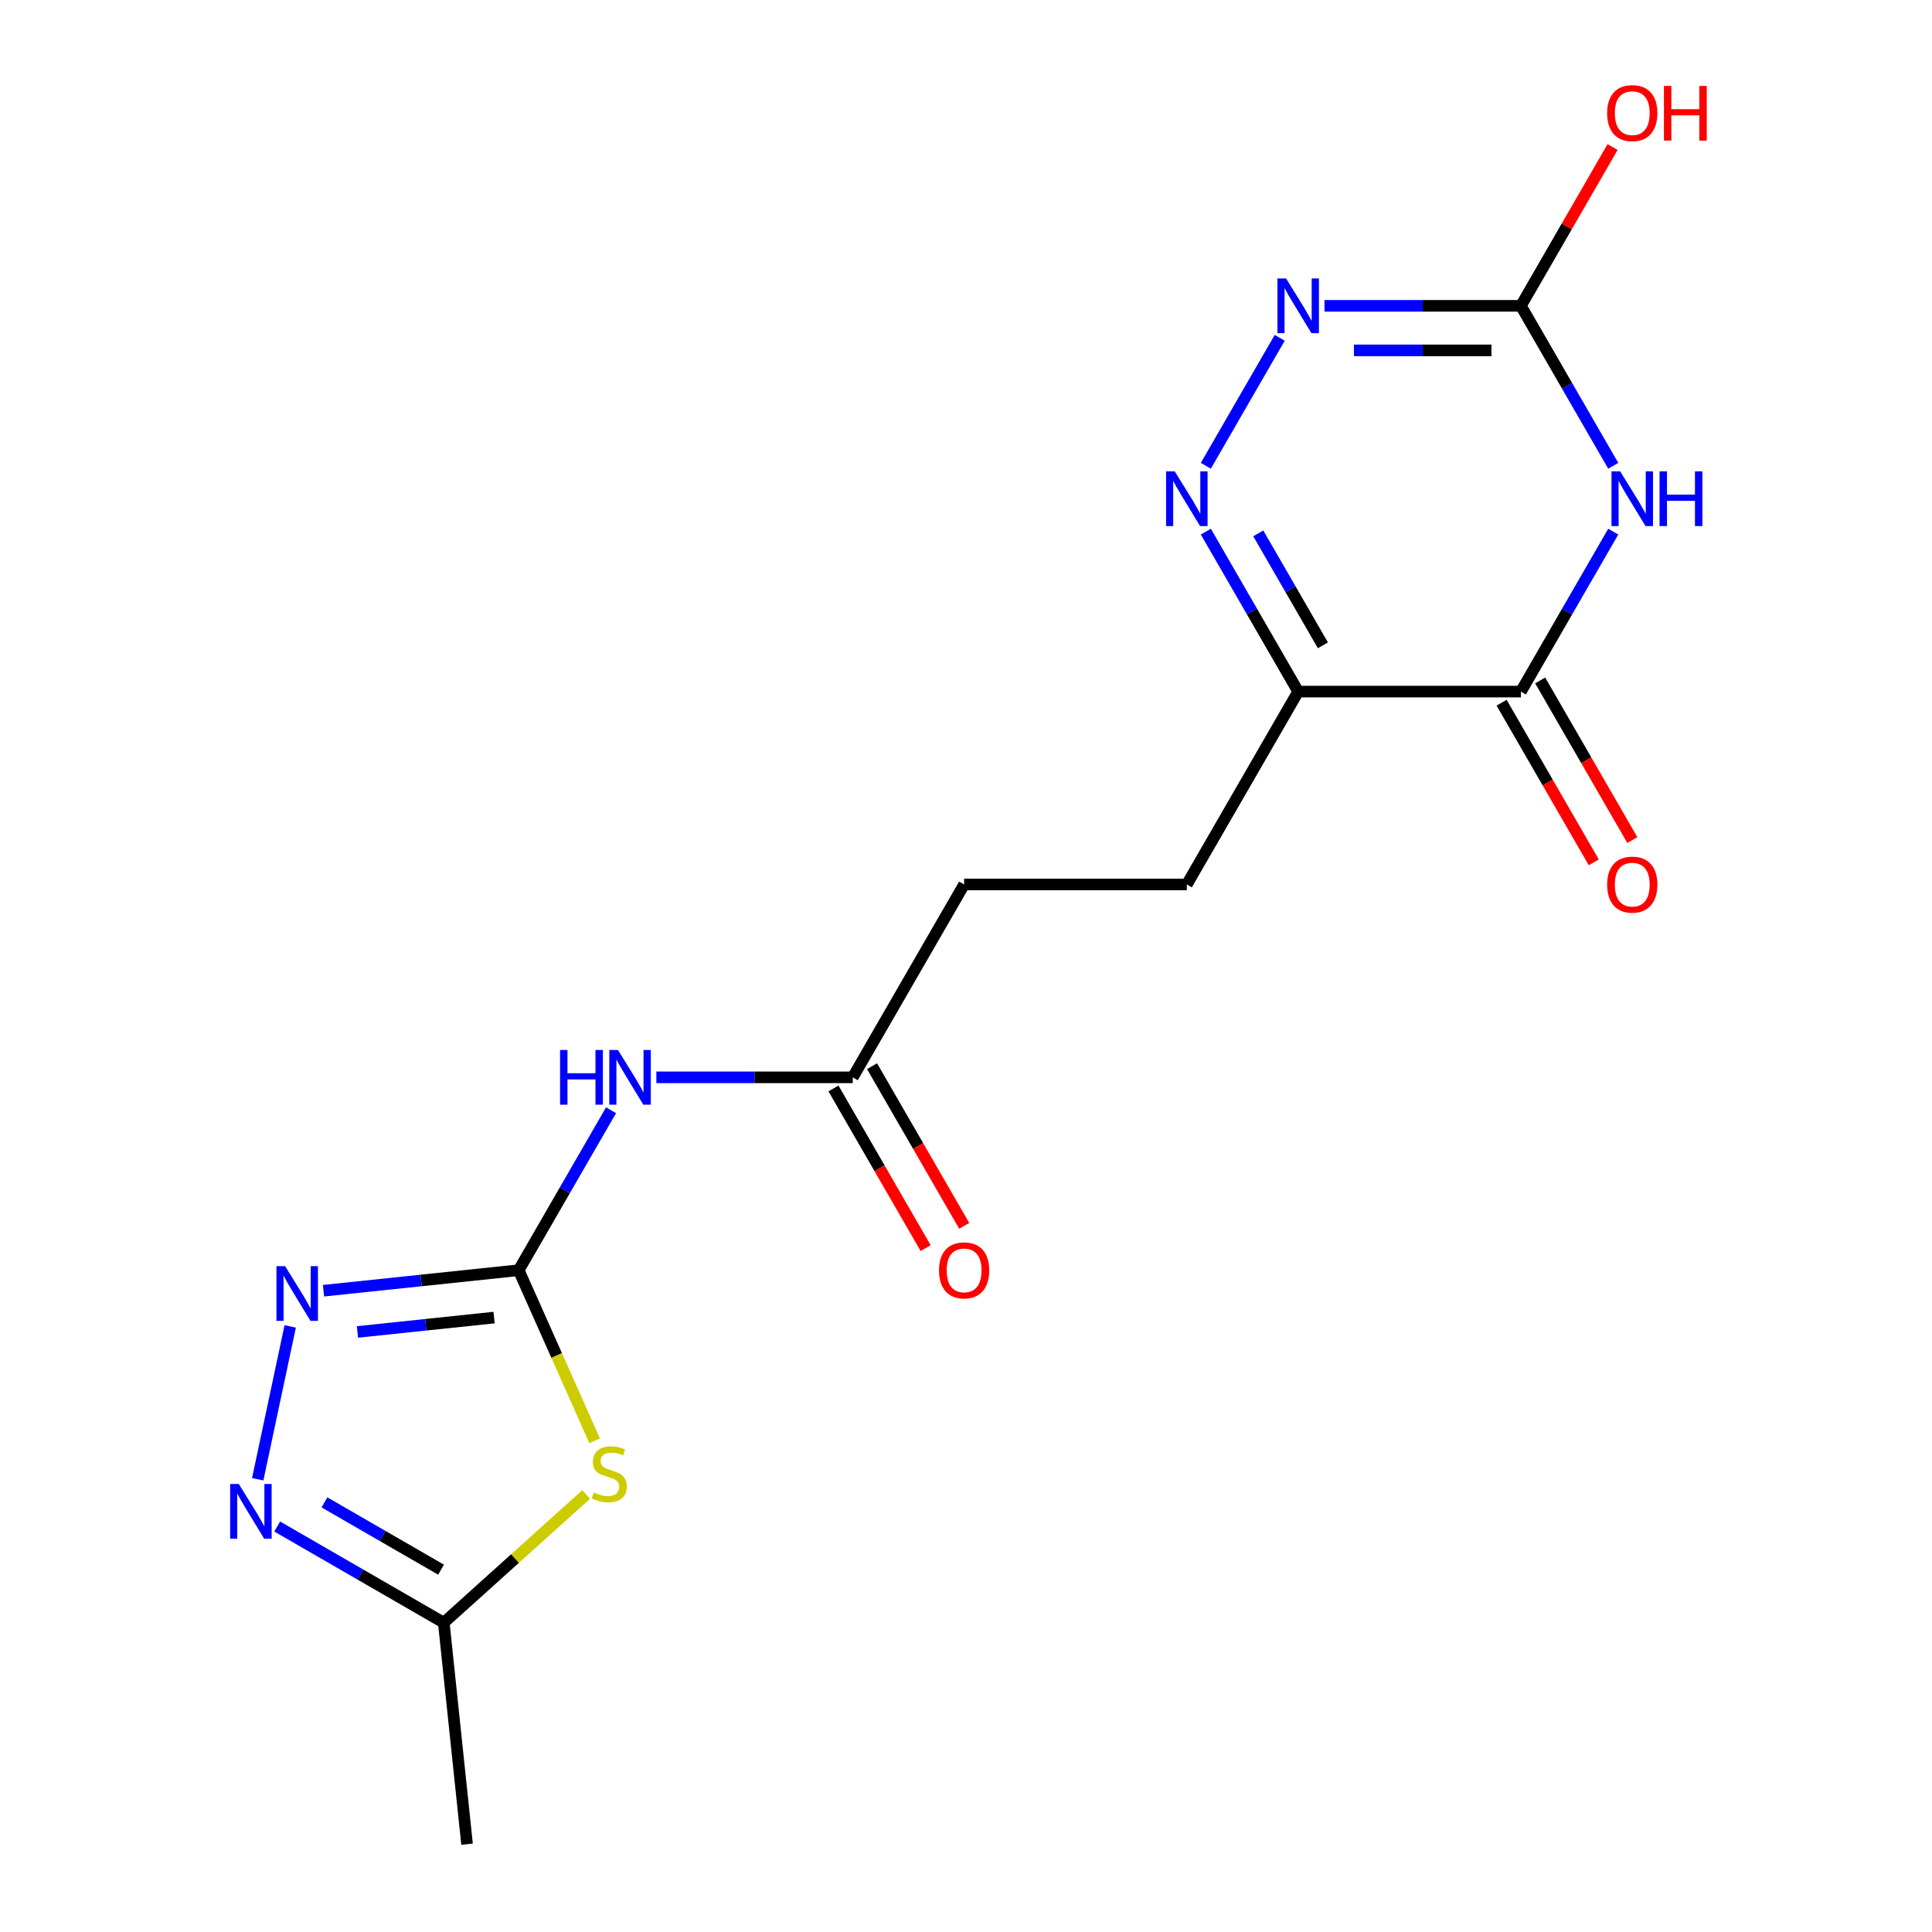 <?xml version='1.0' encoding='iso-8859-1'?>
<svg version='1.1' baseProfile='full'
              xmlns='http://www.w3.org/2000/svg'
                      xmlns:rdkit='http://www.rdkit.org/xml'
                      xmlns:xlink='http://www.w3.org/1999/xlink'
                  xml:space='preserve'
width='1000px' height='1000px' viewBox='0 0 1000 1000'>
<!-- END OF HEADER -->
<rect style='opacity:1.0;fill:#FFFFFF;stroke:none' width='1000' height='1000' x='0' y='0'> </rect>
<path class='bond-2' d='M 835.012,275.175 L 811.112,316.569' style='fill:none;fill-rule:evenodd;stroke:#0000FF;stroke-width:6px;stroke-linecap:butt;stroke-linejoin:miter;stroke-opacity:1' />
<path class='bond-2' d='M 811.112,316.569 L 787.213,357.964' style='fill:none;fill-rule:evenodd;stroke:#000000;stroke-width:6px;stroke-linecap:butt;stroke-linejoin:miter;stroke-opacity:1' />
<path class='bond-6' d='M 835.012,241.091 L 811.112,199.696' style='fill:none;fill-rule:evenodd;stroke:#0000FF;stroke-width:6px;stroke-linecap:butt;stroke-linejoin:miter;stroke-opacity:1' />
<path class='bond-6' d='M 811.112,199.696 L 787.213,158.301' style='fill:none;fill-rule:evenodd;stroke:#000000;stroke-width:6px;stroke-linecap:butt;stroke-linejoin:miter;stroke-opacity:1' />
<path class='bond-0' d='M 268.474,657.458 L 292.374,616.063' style='fill:none;fill-rule:evenodd;stroke:#000000;stroke-width:6px;stroke-linecap:butt;stroke-linejoin:miter;stroke-opacity:1' />
<path class='bond-0' d='M 292.374,616.063 L 316.273,574.669' style='fill:none;fill-rule:evenodd;stroke:#0000FF;stroke-width:6px;stroke-linecap:butt;stroke-linejoin:miter;stroke-opacity:1' />
<path class='bond-1' d='M 268.474,657.458 L 288.133,701.612' style='fill:none;fill-rule:evenodd;stroke:#000000;stroke-width:6px;stroke-linecap:butt;stroke-linejoin:miter;stroke-opacity:1' />
<path class='bond-1' d='M 288.133,701.612 L 307.791,745.766' style='fill:none;fill-rule:evenodd;stroke:#CCCC00;stroke-width:6px;stroke-linecap:butt;stroke-linejoin:miter;stroke-opacity:1' />
<path class='bond-5' d='M 268.474,657.458 L 217.963,662.767' style='fill:none;fill-rule:evenodd;stroke:#000000;stroke-width:6px;stroke-linecap:butt;stroke-linejoin:miter;stroke-opacity:1' />
<path class='bond-5' d='M 217.963,662.767 L 167.452,668.076' style='fill:none;fill-rule:evenodd;stroke:#0000FF;stroke-width:6px;stroke-linecap:butt;stroke-linejoin:miter;stroke-opacity:1' />
<path class='bond-5' d='M 255.731,681.98 L 220.373,685.696' style='fill:none;fill-rule:evenodd;stroke:#000000;stroke-width:6px;stroke-linecap:butt;stroke-linejoin:miter;stroke-opacity:1' />
<path class='bond-5' d='M 220.373,685.696 L 185.016,689.412' style='fill:none;fill-rule:evenodd;stroke:#0000FF;stroke-width:6px;stroke-linecap:butt;stroke-linejoin:miter;stroke-opacity:1' />
<path class='bond-10' d='M 303.399,773.538 L 266.547,806.72' style='fill:none;fill-rule:evenodd;stroke:#CCCC00;stroke-width:6px;stroke-linecap:butt;stroke-linejoin:miter;stroke-opacity:1' />
<path class='bond-10' d='M 266.547,806.72 L 229.695,839.902' style='fill:none;fill-rule:evenodd;stroke:#000000;stroke-width:6px;stroke-linecap:butt;stroke-linejoin:miter;stroke-opacity:1' />
<path class='bond-4' d='M 787.213,357.964 L 671.938,357.964' style='fill:none;fill-rule:evenodd;stroke:#000000;stroke-width:6px;stroke-linecap:butt;stroke-linejoin:miter;stroke-opacity:1' />
<path class='bond-12' d='M 777.23,363.728 L 801.083,405.043' style='fill:none;fill-rule:evenodd;stroke:#000000;stroke-width:6px;stroke-linecap:butt;stroke-linejoin:miter;stroke-opacity:1' />
<path class='bond-12' d='M 801.083,405.043 L 824.936,446.357' style='fill:none;fill-rule:evenodd;stroke:#FF0000;stroke-width:6px;stroke-linecap:butt;stroke-linejoin:miter;stroke-opacity:1' />
<path class='bond-12' d='M 797.196,352.2 L 821.049,393.515' style='fill:none;fill-rule:evenodd;stroke:#000000;stroke-width:6px;stroke-linecap:butt;stroke-linejoin:miter;stroke-opacity:1' />
<path class='bond-12' d='M 821.049,393.515 L 844.902,434.83' style='fill:none;fill-rule:evenodd;stroke:#FF0000;stroke-width:6px;stroke-linecap:butt;stroke-linejoin:miter;stroke-opacity:1' />
<path class='bond-3' d='M 624.139,241.091 L 662.383,174.851' style='fill:none;fill-rule:evenodd;stroke:#0000FF;stroke-width:6px;stroke-linecap:butt;stroke-linejoin:miter;stroke-opacity:1' />
<path class='bond-18' d='M 624.139,275.175 L 648.039,316.569' style='fill:none;fill-rule:evenodd;stroke:#0000FF;stroke-width:6px;stroke-linecap:butt;stroke-linejoin:miter;stroke-opacity:1' />
<path class='bond-18' d='M 648.039,316.569 L 671.938,357.964' style='fill:none;fill-rule:evenodd;stroke:#000000;stroke-width:6px;stroke-linecap:butt;stroke-linejoin:miter;stroke-opacity:1' />
<path class='bond-18' d='M 651.275,276.066 L 668.005,305.042' style='fill:none;fill-rule:evenodd;stroke:#0000FF;stroke-width:6px;stroke-linecap:butt;stroke-linejoin:miter;stroke-opacity:1' />
<path class='bond-18' d='M 668.005,305.042 L 684.734,334.018' style='fill:none;fill-rule:evenodd;stroke:#000000;stroke-width:6px;stroke-linecap:butt;stroke-linejoin:miter;stroke-opacity:1' />
<path class='bond-13' d='M 671.938,357.964 L 614.3,457.795' style='fill:none;fill-rule:evenodd;stroke:#000000;stroke-width:6px;stroke-linecap:butt;stroke-linejoin:miter;stroke-opacity:1' />
<path class='bond-8' d='M 150.208,686.55 L 133.393,765.658' style='fill:none;fill-rule:evenodd;stroke:#0000FF;stroke-width:6px;stroke-linecap:butt;stroke-linejoin:miter;stroke-opacity:1' />
<path class='bond-7' d='M 787.213,158.301 L 736.386,158.301' style='fill:none;fill-rule:evenodd;stroke:#000000;stroke-width:6px;stroke-linecap:butt;stroke-linejoin:miter;stroke-opacity:1' />
<path class='bond-7' d='M 736.386,158.301 L 685.56,158.301' style='fill:none;fill-rule:evenodd;stroke:#0000FF;stroke-width:6px;stroke-linecap:butt;stroke-linejoin:miter;stroke-opacity:1' />
<path class='bond-7' d='M 771.965,181.357 L 736.386,181.357' style='fill:none;fill-rule:evenodd;stroke:#000000;stroke-width:6px;stroke-linecap:butt;stroke-linejoin:miter;stroke-opacity:1' />
<path class='bond-7' d='M 736.386,181.357 L 700.808,181.357' style='fill:none;fill-rule:evenodd;stroke:#0000FF;stroke-width:6px;stroke-linecap:butt;stroke-linejoin:miter;stroke-opacity:1' />
<path class='bond-15' d='M 787.213,158.301 L 810.939,117.207' style='fill:none;fill-rule:evenodd;stroke:#000000;stroke-width:6px;stroke-linecap:butt;stroke-linejoin:miter;stroke-opacity:1' />
<path class='bond-15' d='M 810.939,117.207 L 834.665,76.112' style='fill:none;fill-rule:evenodd;stroke:#FF0000;stroke-width:6px;stroke-linecap:butt;stroke-linejoin:miter;stroke-opacity:1' />
<path class='bond-19' d='M 143.485,790.129 L 186.59,815.015' style='fill:none;fill-rule:evenodd;stroke:#0000FF;stroke-width:6px;stroke-linecap:butt;stroke-linejoin:miter;stroke-opacity:1' />
<path class='bond-19' d='M 186.59,815.015 L 229.695,839.902' style='fill:none;fill-rule:evenodd;stroke:#000000;stroke-width:6px;stroke-linecap:butt;stroke-linejoin:miter;stroke-opacity:1' />
<path class='bond-19' d='M 167.944,777.628 L 198.118,795.049' style='fill:none;fill-rule:evenodd;stroke:#0000FF;stroke-width:6px;stroke-linecap:butt;stroke-linejoin:miter;stroke-opacity:1' />
<path class='bond-19' d='M 198.118,795.049 L 228.291,812.469' style='fill:none;fill-rule:evenodd;stroke:#000000;stroke-width:6px;stroke-linecap:butt;stroke-linejoin:miter;stroke-opacity:1' />
<path class='bond-9' d='M 339.734,557.627 L 390.561,557.627' style='fill:none;fill-rule:evenodd;stroke:#0000FF;stroke-width:6px;stroke-linecap:butt;stroke-linejoin:miter;stroke-opacity:1' />
<path class='bond-9' d='M 390.561,557.627 L 441.387,557.627' style='fill:none;fill-rule:evenodd;stroke:#000000;stroke-width:6px;stroke-linecap:butt;stroke-linejoin:miter;stroke-opacity:1' />
<path class='bond-17' d='M 229.695,839.902 L 241.744,954.545' style='fill:none;fill-rule:evenodd;stroke:#000000;stroke-width:6px;stroke-linecap:butt;stroke-linejoin:miter;stroke-opacity:1' />
<path class='bond-11' d='M 441.387,557.627 L 499.025,457.795' style='fill:none;fill-rule:evenodd;stroke:#000000;stroke-width:6px;stroke-linecap:butt;stroke-linejoin:miter;stroke-opacity:1' />
<path class='bond-14' d='M 431.404,563.391 L 455.257,604.705' style='fill:none;fill-rule:evenodd;stroke:#000000;stroke-width:6px;stroke-linecap:butt;stroke-linejoin:miter;stroke-opacity:1' />
<path class='bond-14' d='M 455.257,604.705 L 479.11,646.02' style='fill:none;fill-rule:evenodd;stroke:#FF0000;stroke-width:6px;stroke-linecap:butt;stroke-linejoin:miter;stroke-opacity:1' />
<path class='bond-14' d='M 451.37,551.863 L 475.223,593.178' style='fill:none;fill-rule:evenodd;stroke:#000000;stroke-width:6px;stroke-linecap:butt;stroke-linejoin:miter;stroke-opacity:1' />
<path class='bond-14' d='M 475.223,593.178 L 499.077,634.493' style='fill:none;fill-rule:evenodd;stroke:#FF0000;stroke-width:6px;stroke-linecap:butt;stroke-linejoin:miter;stroke-opacity:1' />
<path class='bond-16' d='M 614.3,457.795 L 499.025,457.795' style='fill:none;fill-rule:evenodd;stroke:#000000;stroke-width:6px;stroke-linecap:butt;stroke-linejoin:miter;stroke-opacity:1' />
<path  class='atom-0' d='M 838.591 243.973
L 847.871 258.973
Q 848.791 260.453, 850.271 263.133
Q 851.751 265.813, 851.831 265.973
L 851.831 243.973
L 855.591 243.973
L 855.591 272.293
L 851.711 272.293
L 841.751 255.893
Q 840.591 253.973, 839.351 251.773
Q 838.151 249.573, 837.791 248.893
L 837.791 272.293
L 834.111 272.293
L 834.111 243.973
L 838.591 243.973
' fill='#0000FF'/>
<path  class='atom-0' d='M 858.991 243.973
L 862.831 243.973
L 862.831 256.013
L 877.311 256.013
L 877.311 243.973
L 881.151 243.973
L 881.151 272.293
L 877.311 272.293
L 877.311 259.213
L 862.831 259.213
L 862.831 272.293
L 858.991 272.293
L 858.991 243.973
' fill='#0000FF'/>
<path  class='atom-2' d='M 307.361 772.487
Q 307.681 772.607, 309.001 773.167
Q 310.321 773.727, 311.761 774.087
Q 313.241 774.407, 314.681 774.407
Q 317.361 774.407, 318.921 773.127
Q 320.481 771.807, 320.481 769.527
Q 320.481 767.967, 319.681 767.007
Q 318.921 766.047, 317.721 765.527
Q 316.521 765.007, 314.521 764.407
Q 312.001 763.647, 310.481 762.927
Q 309.001 762.207, 307.921 760.687
Q 306.881 759.167, 306.881 756.607
Q 306.881 753.047, 309.281 750.847
Q 311.721 748.647, 316.521 748.647
Q 319.801 748.647, 323.521 750.207
L 322.601 753.287
Q 319.201 751.887, 316.641 751.887
Q 313.881 751.887, 312.361 753.047
Q 310.841 754.167, 310.881 756.127
Q 310.881 757.647, 311.641 758.567
Q 312.441 759.487, 313.561 760.007
Q 314.721 760.527, 316.641 761.127
Q 319.201 761.927, 320.721 762.727
Q 322.241 763.527, 323.321 765.167
Q 324.441 766.767, 324.441 769.527
Q 324.441 773.447, 321.801 775.567
Q 319.201 777.647, 314.841 777.647
Q 312.321 777.647, 310.401 777.087
Q 308.521 776.567, 306.281 775.647
L 307.361 772.487
' fill='#CCCC00'/>
<path  class='atom-4' d='M 608.04 243.973
L 617.32 258.973
Q 618.24 260.453, 619.72 263.133
Q 621.2 265.813, 621.28 265.973
L 621.28 243.973
L 625.04 243.973
L 625.04 272.293
L 621.16 272.293
L 611.2 255.893
Q 610.04 253.973, 608.8 251.773
Q 607.6 249.573, 607.24 248.893
L 607.24 272.293
L 603.56 272.293
L 603.56 243.973
L 608.04 243.973
' fill='#0000FF'/>
<path  class='atom-6' d='M 147.57 655.348
L 156.85 670.348
Q 157.77 671.828, 159.25 674.508
Q 160.73 677.188, 160.81 677.348
L 160.81 655.348
L 164.57 655.348
L 164.57 683.668
L 160.69 683.668
L 150.73 667.268
Q 149.57 665.348, 148.33 663.148
Q 147.13 660.948, 146.77 660.268
L 146.77 683.668
L 143.09 683.668
L 143.09 655.348
L 147.57 655.348
' fill='#0000FF'/>
<path  class='atom-8' d='M 665.678 144.141
L 674.958 159.141
Q 675.878 160.621, 677.358 163.301
Q 678.838 165.981, 678.918 166.141
L 678.918 144.141
L 682.678 144.141
L 682.678 172.461
L 678.798 172.461
L 668.838 156.061
Q 667.678 154.141, 666.438 151.941
Q 665.238 149.741, 664.878 149.061
L 664.878 172.461
L 661.198 172.461
L 661.198 144.141
L 665.678 144.141
' fill='#0000FF'/>
<path  class='atom-9' d='M 123.603 768.104
L 132.883 783.104
Q 133.803 784.584, 135.283 787.264
Q 136.763 789.944, 136.843 790.104
L 136.843 768.104
L 140.603 768.104
L 140.603 796.424
L 136.723 796.424
L 126.763 780.024
Q 125.603 778.104, 124.363 775.904
Q 123.163 773.704, 122.803 773.024
L 122.803 796.424
L 119.123 796.424
L 119.123 768.104
L 123.603 768.104
' fill='#0000FF'/>
<path  class='atom-10' d='M 289.892 543.467
L 293.732 543.467
L 293.732 555.507
L 308.212 555.507
L 308.212 543.467
L 312.052 543.467
L 312.052 571.787
L 308.212 571.787
L 308.212 558.707
L 293.732 558.707
L 293.732 571.787
L 289.892 571.787
L 289.892 543.467
' fill='#0000FF'/>
<path  class='atom-10' d='M 319.852 543.467
L 329.132 558.467
Q 330.052 559.947, 331.532 562.627
Q 333.012 565.307, 333.092 565.467
L 333.092 543.467
L 336.852 543.467
L 336.852 571.787
L 332.972 571.787
L 323.012 555.387
Q 321.852 553.467, 320.612 551.267
Q 319.412 549.067, 319.052 548.387
L 319.052 571.787
L 315.372 571.787
L 315.372 543.467
L 319.852 543.467
' fill='#0000FF'/>
<path  class='atom-13' d='M 831.851 457.875
Q 831.851 451.075, 835.211 447.275
Q 838.571 443.475, 844.851 443.475
Q 851.131 443.475, 854.491 447.275
Q 857.851 451.075, 857.851 457.875
Q 857.851 464.755, 854.451 468.675
Q 851.051 472.555, 844.851 472.555
Q 838.611 472.555, 835.211 468.675
Q 831.851 464.795, 831.851 457.875
M 844.851 469.355
Q 849.171 469.355, 851.491 466.475
Q 853.851 463.555, 853.851 457.875
Q 853.851 452.315, 851.491 449.515
Q 849.171 446.675, 844.851 446.675
Q 840.531 446.675, 838.171 449.475
Q 835.851 452.275, 835.851 457.875
Q 835.851 463.595, 838.171 466.475
Q 840.531 469.355, 844.851 469.355
' fill='#FF0000'/>
<path  class='atom-15' d='M 486.025 657.538
Q 486.025 650.738, 489.385 646.938
Q 492.745 643.138, 499.025 643.138
Q 505.305 643.138, 508.665 646.938
Q 512.025 650.738, 512.025 657.538
Q 512.025 664.418, 508.625 668.338
Q 505.225 672.218, 499.025 672.218
Q 492.785 672.218, 489.385 668.338
Q 486.025 664.458, 486.025 657.538
M 499.025 669.018
Q 503.345 669.018, 505.665 666.138
Q 508.025 663.218, 508.025 657.538
Q 508.025 651.978, 505.665 649.178
Q 503.345 646.338, 499.025 646.338
Q 494.705 646.338, 492.345 649.138
Q 490.025 651.938, 490.025 657.538
Q 490.025 663.258, 492.345 666.138
Q 494.705 669.018, 499.025 669.018
' fill='#FF0000'/>
<path  class='atom-16' d='M 831.851 58.55
Q 831.851 51.75, 835.211 47.95
Q 838.571 44.15, 844.851 44.15
Q 851.131 44.15, 854.491 47.95
Q 857.851 51.75, 857.851 58.55
Q 857.851 65.43, 854.451 69.35
Q 851.051 73.23, 844.851 73.23
Q 838.611 73.23, 835.211 69.35
Q 831.851 65.47, 831.851 58.55
M 844.851 70.03
Q 849.171 70.03, 851.491 67.15
Q 853.851 64.23, 853.851 58.55
Q 853.851 52.99, 851.491 50.19
Q 849.171 47.35, 844.851 47.35
Q 840.531 47.35, 838.171 50.15
Q 835.851 52.95, 835.851 58.55
Q 835.851 64.27, 838.171 67.15
Q 840.531 70.03, 844.851 70.03
' fill='#FF0000'/>
<path  class='atom-16' d='M 861.251 44.47
L 865.091 44.47
L 865.091 56.51
L 879.571 56.51
L 879.571 44.47
L 883.411 44.47
L 883.411 72.79
L 879.571 72.79
L 879.571 59.71
L 865.091 59.71
L 865.091 72.79
L 861.251 72.79
L 861.251 44.47
' fill='#FF0000'/>
</svg>
